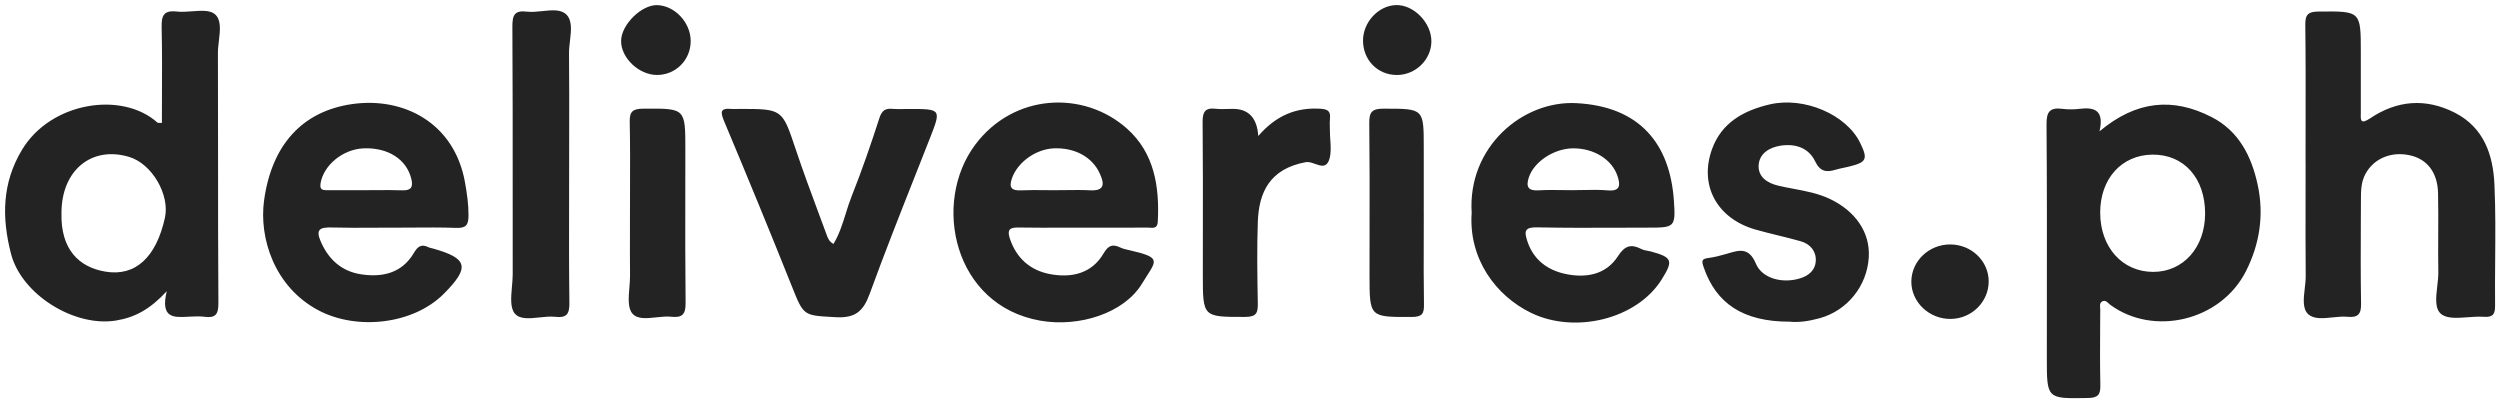 <svg width="266" height="43" viewBox="0 0 266 43" fill="none" xmlns="http://www.w3.org/2000/svg">
<path fill-rule="evenodd" clip-rule="evenodd" d="M148.497 0.542C146.625 0.619 145.006 2.399 145.026 4.353C145.046 6.407 146.588 7.97 148.614 7.98C150.592 7.99 152.272 6.377 152.299 4.437C152.329 2.429 150.411 0.465 148.497 0.542ZM73.49 4.393C73.476 6.387 71.9 7.973 69.915 7.977C67.974 7.983 66.049 6.143 66.086 4.323C66.119 2.61 68.262 0.502 69.922 0.545C71.813 0.599 73.503 2.416 73.49 4.393ZM60.551 21.497V21.496V21.496V21.495V21.495V21.495V21.494C60.554 20.182 60.557 18.869 60.557 17.556V17.56C60.557 16.43 60.559 15.301 60.561 14.172C60.566 11.35 60.572 8.528 60.543 5.708C60.538 5.284 60.592 4.823 60.645 4.361C60.772 3.269 60.899 2.17 60.258 1.543C59.675 0.973 58.71 1.075 57.719 1.18C57.154 1.239 56.58 1.3 56.063 1.238C54.762 1.081 54.511 1.596 54.517 2.814C54.553 8.753 54.551 14.692 54.55 20.631C54.548 23.482 54.548 26.332 54.551 29.183C54.551 29.594 54.511 30.043 54.471 30.496C54.371 31.634 54.269 32.791 54.792 33.383C55.336 33.994 56.347 33.886 57.391 33.775C57.976 33.712 58.571 33.649 59.101 33.71C60.288 33.848 60.597 33.406 60.583 32.245C60.537 28.663 60.544 25.08 60.551 21.498V21.497ZM17.738 30.99C15.968 32.904 14.371 33.767 12.359 34.102C7.923 34.838 2.293 31.341 1.173 27.008C0.177 23.157 0.21 19.48 2.34 15.94C5.415 10.827 13 9.676 16.749 13.042C16.787 13.076 16.856 13.075 16.97 13.074C17.038 13.074 17.122 13.073 17.225 13.079C17.225 12.118 17.229 11.158 17.233 10.198C17.243 7.769 17.253 5.343 17.198 2.921C17.171 1.68 17.396 1.067 18.814 1.228C19.319 1.284 19.886 1.243 20.444 1.202C21.407 1.131 22.34 1.063 22.862 1.506C23.555 2.094 23.422 3.225 23.291 4.343C23.238 4.794 23.185 5.244 23.187 5.655C23.2 9.304 23.2 12.954 23.201 16.605C23.201 21.819 23.202 27.034 23.238 32.248C23.244 33.446 22.932 33.861 21.762 33.707C21.281 33.642 20.788 33.665 20.299 33.687H20.299C20.229 33.691 20.159 33.694 20.089 33.697L20.007 33.701L19.9 33.706C18.474 33.776 17.051 33.845 17.741 30.99H17.738ZM6.541 22.655C6.441 26.557 8.413 28.424 11.199 28.899C14.412 29.448 16.621 27.37 17.547 23.177C18.09 20.715 16.165 17.429 13.754 16.7C9.74 15.485 6.541 18.128 6.541 22.655ZM235.314 12.454C231.196 10.347 227.309 10.693 223.389 13.971C223.906 11.726 222.858 11.386 221.267 11.58C220.664 11.654 220.033 11.657 219.43 11.58C218.142 11.42 217.74 11.851 217.75 13.21C217.8 19.433 217.794 25.656 217.787 31.879L217.787 31.924C217.785 33.984 217.783 36.044 217.783 38.103V38.113C217.783 40.274 217.783 41.353 218.322 41.881C218.859 42.407 219.931 42.387 222.07 42.348L222.189 42.346C223.256 42.326 223.497 41.961 223.477 40.981C223.431 38.794 223.444 36.606 223.458 34.419C223.462 33.933 223.465 33.447 223.467 32.961C223.468 32.893 223.462 32.82 223.455 32.746C223.432 32.482 223.408 32.202 223.698 32.061C223.979 31.923 224.17 32.103 224.356 32.278C224.415 32.333 224.473 32.388 224.533 32.432C229.127 35.805 236.273 34.172 238.969 28.855C240.458 25.921 240.901 22.796 240.214 19.644C239.566 16.669 238.242 13.949 235.314 12.454ZM234.624 22.722C234.624 18.948 232.37 16.422 229.027 16.452C225.741 16.482 223.457 19.015 223.46 22.625C223.46 26.299 225.818 28.932 229.104 28.929C232.306 28.929 234.62 26.322 234.624 22.722ZM245.315 13.4V13.4V13.401V13.401V13.402V13.402V13.402V13.402V13.403V13.403V13.403V13.404V13.404C245.312 14.718 245.31 16.032 245.31 17.345H245.316C245.316 18.515 245.315 19.685 245.312 20.855C245.308 23.697 245.303 26.539 245.327 29.381C245.33 29.792 245.277 30.243 245.224 30.695C245.1 31.765 244.975 32.841 245.578 33.413C246.177 33.98 247.162 33.877 248.171 33.773C248.722 33.715 249.28 33.657 249.786 33.707C250.876 33.811 251.238 33.433 251.218 32.315C251.166 29.315 251.18 26.313 251.193 23.312V23.311V23.31V23.309V23.308V23.307V23.306V23.305V23.305V23.303V23.303V23.302C251.196 22.685 251.199 22.068 251.202 21.451L251.202 21.289C251.204 20.344 251.205 19.393 251.678 18.516C252.563 16.87 254.407 16.087 256.403 16.522C258.247 16.92 259.367 18.352 259.41 20.578C259.44 22.026 259.433 23.474 259.427 24.921V24.926V24.926V24.926V24.926V24.927V24.927V24.927V24.927V24.928V24.928V24.928V24.928C259.421 26.265 259.415 27.601 259.437 28.936C259.445 29.405 259.385 29.926 259.324 30.447C259.185 31.641 259.046 32.835 259.732 33.406C260.351 33.919 261.447 33.838 262.566 33.755C263.147 33.712 263.733 33.668 264.263 33.707C265.232 33.777 265.487 33.449 265.477 32.506C265.46 30.916 265.473 29.326 265.486 27.735C265.508 25.034 265.53 22.333 265.41 19.637C265.269 16.512 264.306 13.588 261.211 12.002C258.119 10.419 255.055 10.66 252.204 12.577C251.162 13.28 251.174 12.773 251.188 12.156L251.188 12.153C251.19 12.08 251.191 12.006 251.191 11.932C251.187 10.524 251.189 9.114 251.19 7.704V7.703V7.703V7.703V7.702V7.702V7.701V7.701V7.701V7.7V7.7V7.7V7.699C251.191 6.993 251.191 6.287 251.191 5.581C251.191 3.384 251.191 2.285 250.642 1.741C250.093 1.197 248.996 1.207 246.802 1.227L246.701 1.228C245.625 1.238 245.27 1.506 245.283 2.637C245.33 6.224 245.322 9.812 245.315 13.4ZM41.838 24.221C41.195 24.221 40.552 24.225 39.909 24.229H39.909H39.909H39.909H39.909H39.908H39.908H39.908H39.908H39.908H39.908H39.908C38.374 24.238 36.84 24.247 35.309 24.205C34.045 24.171 33.532 24.379 34.163 25.78C35.011 27.671 36.399 28.866 38.378 29.18C40.641 29.538 42.761 29.086 44.031 26.918C44.464 26.182 44.853 25.945 45.608 26.312C45.704 26.361 45.812 26.385 45.921 26.408C45.978 26.421 46.035 26.434 46.09 26.45C49.792 27.49 50.017 28.451 47.22 31.261C43.988 34.507 37.985 35.199 33.864 33.008C29.176 30.515 27.553 25.312 28.096 21.334C28.898 15.462 32.127 11.845 37.456 11.075C42.898 10.289 48.371 13.036 49.487 19.463C49.685 20.598 49.856 21.749 49.849 22.926C49.846 23.937 49.598 24.288 48.538 24.248C46.962 24.191 45.384 24.203 43.806 24.215H43.806L43.805 24.215C43.151 24.22 42.496 24.225 41.842 24.225L41.838 24.221ZM39.968 20.23H39.968H39.969H39.969H39.969H39.969H39.969H39.969H39.969H39.969H39.969H39.969H39.969C40.91 20.224 41.851 20.217 42.791 20.25C43.703 20.28 43.981 19.949 43.773 19.065C43.28 16.964 41.295 15.669 38.663 15.786C36.466 15.887 34.444 17.573 34.112 19.477C33.995 20.163 34.28 20.236 34.796 20.236H38.794C39.184 20.236 39.574 20.233 39.965 20.23H39.965H39.965H39.966H39.966H39.966H39.967H39.967H39.968H39.968H39.968ZM113.281 24.225H113.281H113.281H113.282H113.282H113.282C113.922 24.223 114.562 24.221 115.202 24.221L115.199 24.224C115.771 24.224 116.344 24.225 116.916 24.226C118.633 24.228 120.348 24.23 122.063 24.214C122.142 24.214 122.226 24.22 122.313 24.227C122.714 24.258 123.15 24.291 123.186 23.622C123.391 19.885 122.824 16.278 119.92 13.691C115.309 9.583 107.848 9.917 103.75 15.415C99.136 21.605 101.46 32.499 110.685 34.118C114.84 34.848 119.611 33.312 121.506 30.184C121.7 29.864 121.882 29.581 122.044 29.329L122.044 29.328C123.131 27.637 123.318 27.346 120.195 26.627C120.154 26.618 120.113 26.608 120.072 26.599C119.786 26.536 119.497 26.472 119.236 26.349C118.404 25.954 117.952 26.055 117.415 26.971C116.154 29.126 113.988 29.588 111.728 29.166C109.642 28.778 108.147 27.49 107.449 25.382C107.141 24.455 107.416 24.194 108.338 24.208C109.984 24.234 111.633 24.23 113.281 24.225ZM113.446 20.227H113.446H113.446H113.446H113.446H113.446H113.446H113.446H113.445H113.445H113.445C113.071 20.231 112.696 20.236 112.321 20.236L112.318 20.239C111.948 20.239 111.578 20.235 111.208 20.232H111.208H111.208H111.208H111.208H111.208H111.208H111.208H111.208H111.207H111.207C110.353 20.222 109.498 20.213 108.646 20.253C107.65 20.3 107.328 19.988 107.66 19.005C108.24 17.292 110.175 15.87 112.12 15.786C114.387 15.692 116.241 16.72 117.036 18.5C117.519 19.58 117.532 20.326 115.993 20.25C115.146 20.205 114.296 20.216 113.446 20.227ZM156.585 22.645C156.143 15.652 161.994 10.67 167.732 10.975C174.485 11.329 177.671 15.311 178.1 21.304C178.308 24.211 178.177 24.221 175.307 24.221C174.209 24.221 173.111 24.226 172.014 24.23H172.014C169.202 24.241 166.39 24.251 163.58 24.191C162.232 24.161 162.142 24.563 162.521 25.697C163.178 27.668 164.68 28.732 166.498 29.133C168.64 29.605 170.847 29.29 172.151 27.256C172.896 26.095 173.573 25.948 174.673 26.51C174.858 26.604 175.072 26.642 175.287 26.68C175.407 26.702 175.527 26.723 175.642 26.754C177.946 27.38 178.073 27.721 176.779 29.772C174.143 33.948 167.597 35.561 162.913 33.292C159.164 31.479 156.243 27.544 156.585 22.645ZM167.386 20.233C167.759 20.233 168.133 20.225 168.507 20.217C169.359 20.2 170.212 20.182 171.058 20.256C172.403 20.373 172.419 19.711 172.114 18.767C171.538 16.981 169.619 15.776 167.389 15.783C165.357 15.79 163.221 17.195 162.668 18.875C162.343 19.855 162.574 20.323 163.718 20.253C164.566 20.2 165.417 20.212 166.269 20.225C166.642 20.231 167.016 20.236 167.389 20.236L167.386 20.233ZM181.265 28.42C182.59 32.302 185.477 34.226 190.383 34.226V34.222C191.352 34.339 192.506 34.165 193.636 33.851C196.56 33.034 198.645 30.435 198.837 27.393C199.004 24.747 197.435 22.458 194.678 21.156C193.456 20.58 192.157 20.337 190.859 20.093C190.309 19.989 189.76 19.886 189.216 19.758C188.022 19.477 187.04 18.811 187.12 17.563C187.201 16.338 188.254 15.686 189.434 15.502C190.993 15.258 192.425 15.703 193.126 17.158C193.666 18.279 194.326 18.352 195.312 18.058C195.602 17.97 195.9 17.907 196.198 17.845L196.199 17.845C196.39 17.804 196.581 17.764 196.771 17.717C198.609 17.265 198.763 16.93 197.924 15.207C196.456 12.179 191.952 10.259 188.314 11.105C185.517 11.754 183.157 13.059 182.147 15.9C180.772 19.765 182.717 23.261 186.771 24.422C187.571 24.651 188.38 24.849 189.189 25.048C189.998 25.246 190.807 25.444 191.607 25.673C192.62 25.965 193.25 26.724 193.2 27.768C193.153 28.742 192.452 29.337 191.516 29.622C189.695 30.18 187.506 29.668 186.825 28.049C186.09 26.303 185.08 26.602 183.86 26.964L183.71 27.008C183.073 27.196 182.426 27.366 181.768 27.45C181.054 27.544 181.037 27.748 181.265 28.42ZM89.991 22.715C89.644 23.827 89.296 24.943 88.679 25.955C88.212 25.705 88.071 25.309 87.94 24.943L87.94 24.943L87.921 24.892L87.908 24.855L87.896 24.823C87.647 24.146 87.395 23.469 87.144 22.792L87.142 22.787L87.14 22.783L87.14 22.783L87.14 22.782C86.291 20.499 85.443 18.217 84.671 15.906L84.629 15.783C83.232 11.6 83.228 11.587 78.681 11.59C78.587 11.59 78.494 11.593 78.4 11.595C78.214 11.601 78.028 11.606 77.843 11.59C76.592 11.476 76.643 11.935 77.062 12.935C79.51 18.764 81.917 24.609 84.261 30.481L84.277 30.52C84.896 32.07 85.2 32.829 85.76 33.224C86.297 33.603 87.072 33.646 88.589 33.731L88.943 33.75C90.985 33.864 91.857 33.125 92.531 31.274C94.106 26.946 95.801 22.661 97.496 18.376C97.965 17.188 98.435 16.001 98.902 14.812L98.926 14.751C99.541 13.187 99.851 12.397 99.582 11.999C99.308 11.594 98.434 11.594 96.67 11.594H96.648C96.477 11.594 96.306 11.597 96.134 11.601C95.746 11.61 95.358 11.618 94.975 11.584C94.207 11.513 93.832 11.741 93.57 12.554C92.665 15.351 91.709 18.138 90.619 20.869C90.379 21.471 90.185 22.092 89.991 22.715ZM133.88 14.471C135.771 12.286 137.887 11.423 140.442 11.567C141.207 11.61 141.596 11.768 141.509 12.601C141.476 12.903 141.485 13.208 141.494 13.514C141.498 13.654 141.502 13.795 141.502 13.936C141.502 14.244 141.523 14.559 141.544 14.874L141.544 14.874C141.592 15.583 141.64 16.292 141.445 16.927C141.152 17.88 140.543 17.662 139.918 17.438C139.583 17.318 139.244 17.197 138.947 17.252C135.07 17.961 133.947 20.504 133.833 23.575C133.729 26.47 133.779 29.371 133.83 32.265C133.846 33.259 133.712 33.72 132.502 33.72L132.336 33.72C130.182 33.721 129.093 33.721 128.543 33.177C127.981 32.621 127.981 31.497 127.981 29.227C127.981 27.833 127.983 26.439 127.985 25.045V25.045V25.044V25.044V25.044V25.043C127.99 21.033 127.995 17.022 127.958 13.012C127.948 11.948 128.189 11.436 129.339 11.57C129.759 11.619 130.185 11.607 130.61 11.595C130.801 11.589 130.991 11.584 131.18 11.584C132.85 11.584 133.75 12.544 133.88 14.464V14.471ZM67.035 19.972V19.972V19.972V19.973V19.973C67.032 20.865 67.029 21.757 67.029 22.649C67.029 23.284 67.028 23.92 67.027 24.555C67.024 26.145 67.021 27.734 67.035 29.324C67.038 29.721 67.002 30.156 66.966 30.593C66.876 31.679 66.785 32.78 67.287 33.362C67.822 33.981 68.806 33.875 69.819 33.767C70.374 33.707 70.938 33.647 71.442 33.703C72.609 33.834 72.961 33.416 72.947 32.235C72.903 28.219 72.909 24.201 72.916 20.184V20.183V20.183V20.182V20.182V20.182C72.918 18.748 72.921 17.314 72.921 15.88C72.921 13.71 72.921 12.623 72.377 12.082C71.83 11.538 70.735 11.546 68.538 11.563L68.427 11.563C67.344 11.573 66.978 11.851 67.002 12.969C67.053 15.302 67.044 17.637 67.035 19.972ZM151.491 22.719C151.491 23.615 151.489 24.511 151.486 25.407C151.479 27.736 151.473 30.066 151.511 32.395C151.528 33.379 151.313 33.72 150.23 33.724L150.103 33.724C147.928 33.732 146.832 33.736 146.279 33.19C145.717 32.635 145.717 31.511 145.717 29.243C145.717 27.824 145.719 26.404 145.721 24.985V24.982C145.728 21.009 145.734 17.035 145.69 13.062C145.676 11.888 146.029 11.563 147.192 11.563L147.323 11.563C149.408 11.563 150.449 11.563 150.969 12.084C151.488 12.603 151.488 13.64 151.488 15.713V22.719H151.491ZM211.596 29.923C211.583 27.758 209.755 26.011 207.498 26.008H207.495C205.255 26.005 203.407 27.751 203.367 29.909C203.327 32.118 205.255 33.968 207.569 33.934C209.802 33.904 211.609 32.101 211.596 29.923Z" fill="#232323"/>
</svg>
